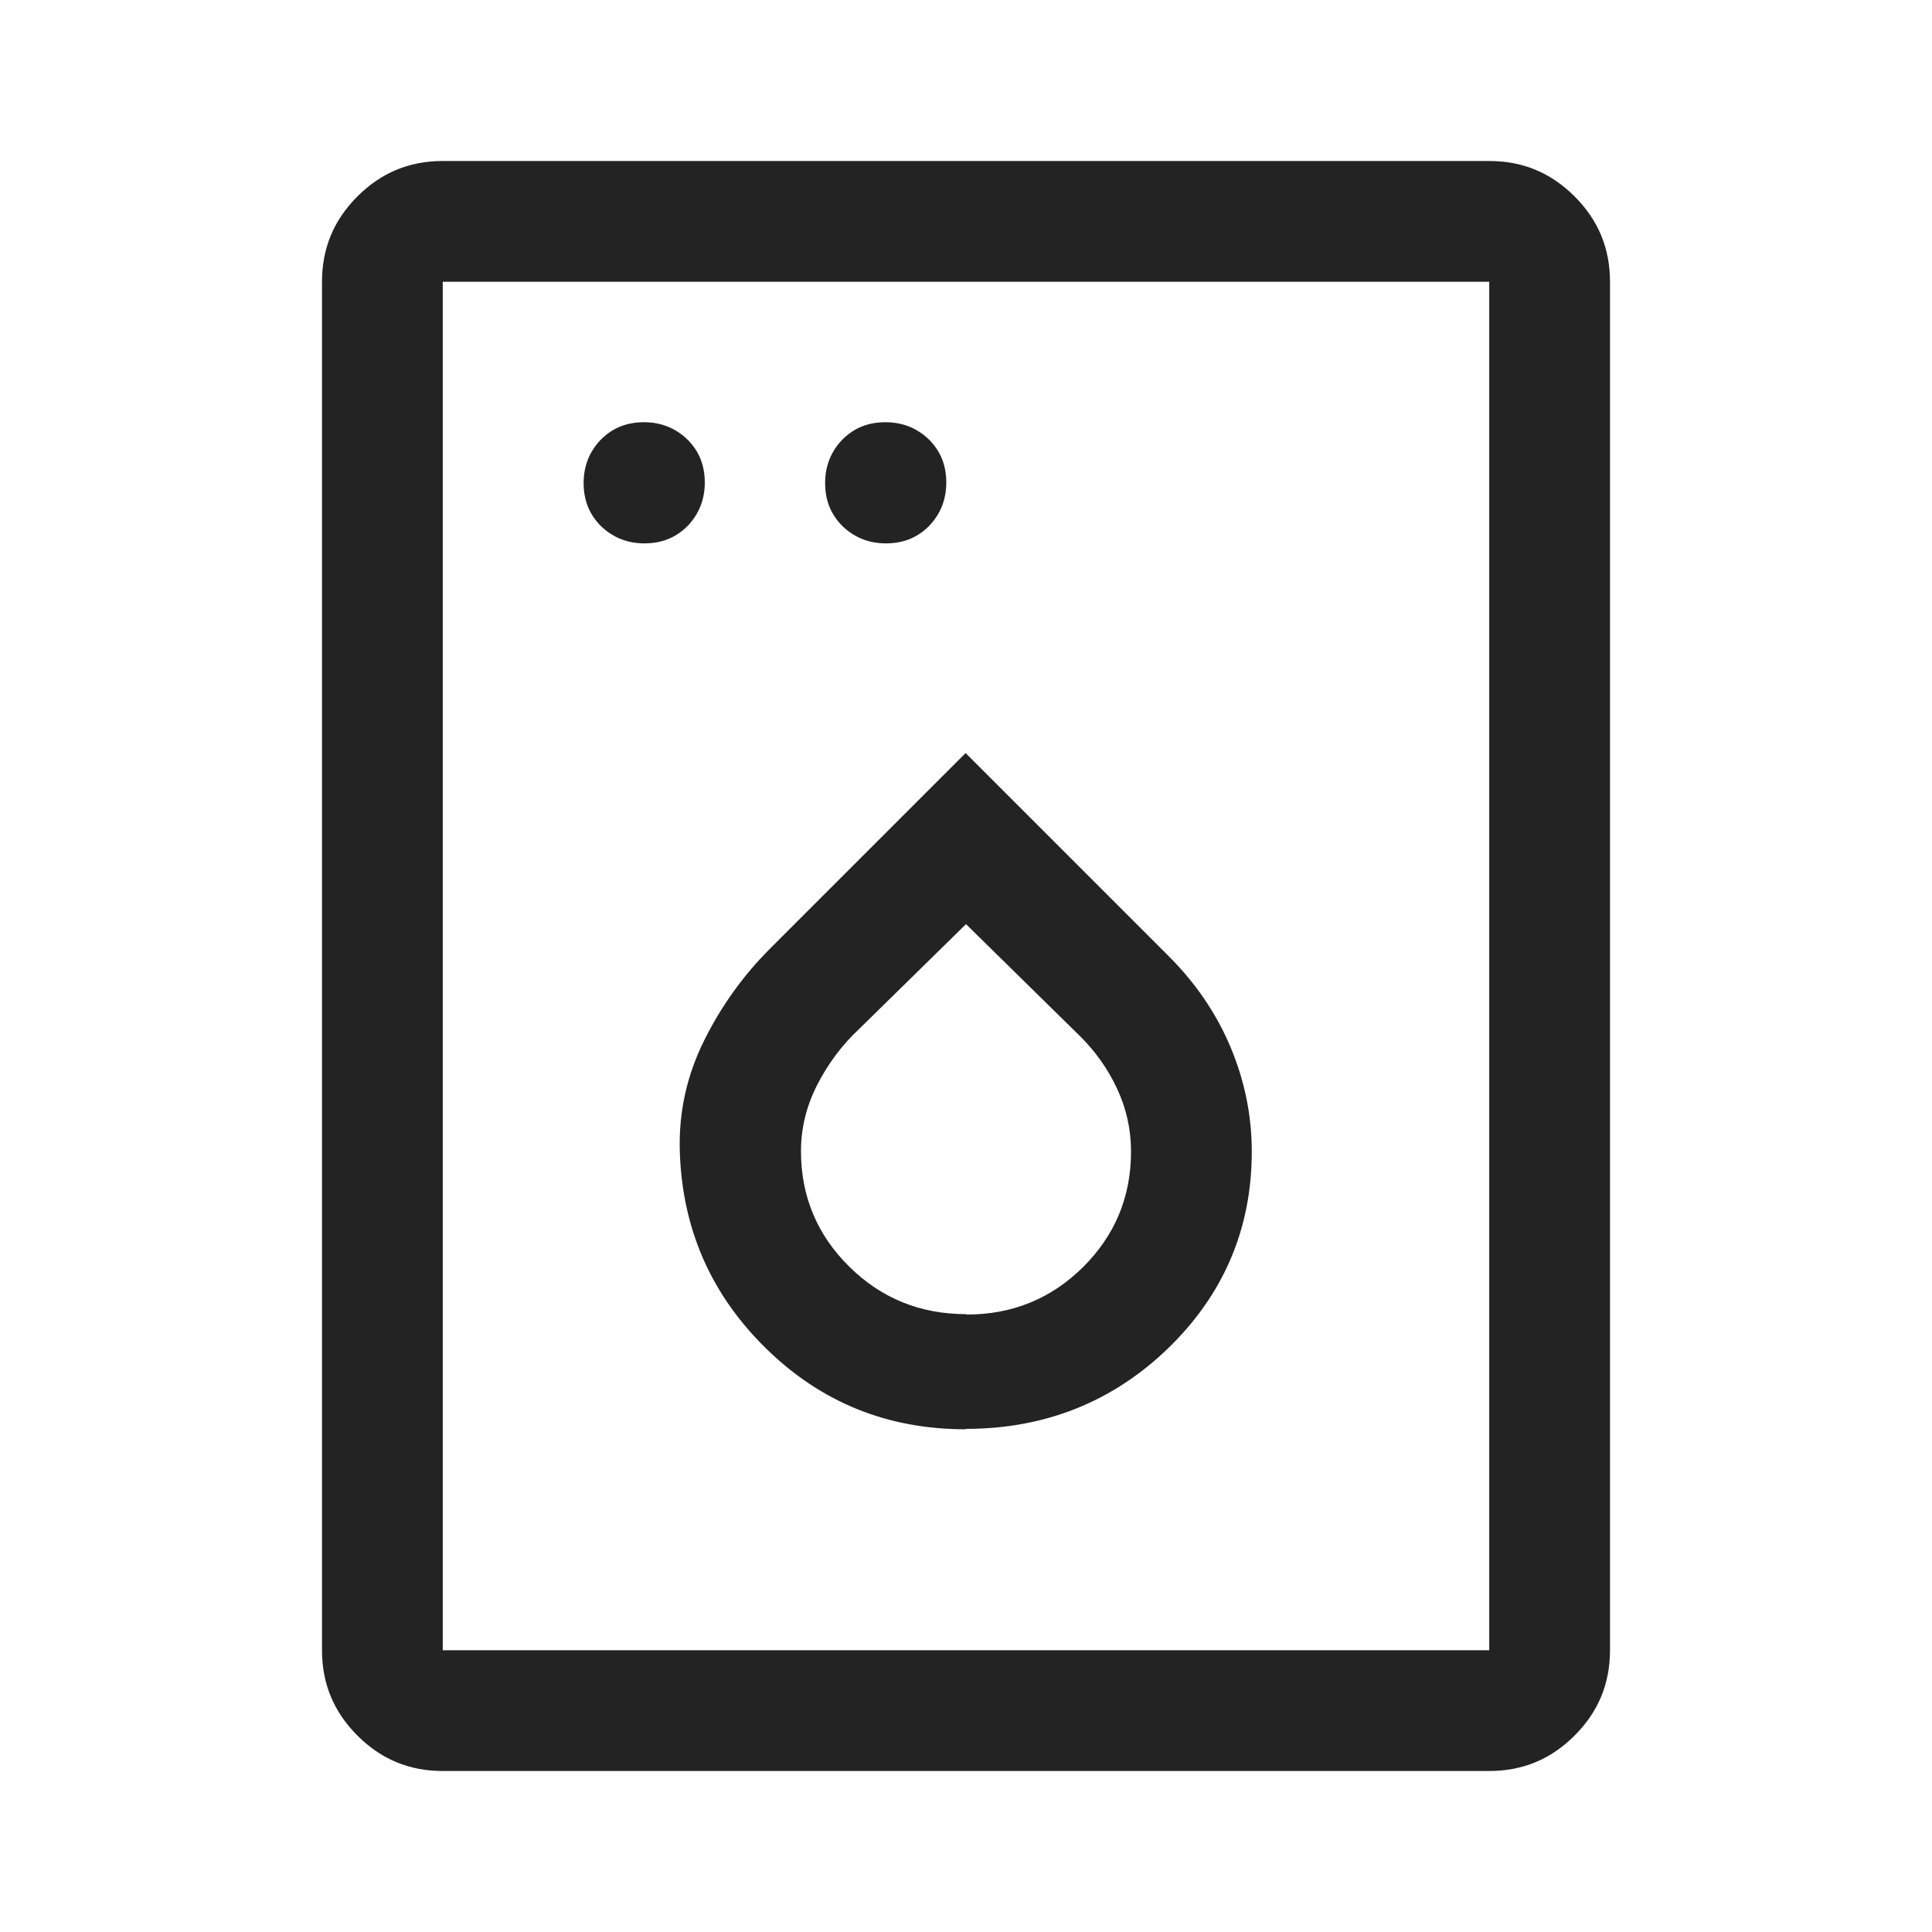 <?xml version="1.0" encoding="UTF-8"?>
<svg id="Layer_2" xmlns="http://www.w3.org/2000/svg" viewBox="0 0 48 48">
  <defs>
    <style>
      .cls-1 {
        fill: #fff;
      }

      .cls-2 {
        fill: #232323;
      }
    </style>
  </defs>
  <g id="Layer_1-2" data-name="Layer_1">
    <rect class="cls-1" width="48" height="48"/>
    <path class="cls-2" d="M16.01,13.5c.43,0,.78-.14,1.07-.43.28-.29.43-.65.43-1.08s-.14-.78-.43-1.07c-.29-.28-.65-.43-1.08-.43s-.78.14-1.07.43c-.28.29-.43.65-.43,1.08s.14.78.43,1.07c.29.28.65.43,1.08.43ZM22.01,13.5c.43,0,.78-.14,1.07-.43.28-.29.43-.65.43-1.08s-.14-.78-.43-1.07c-.29-.28-.65-.43-1.08-.43s-.78.14-1.07.43c-.28.29-.43.65-.43,1.08s.14.78.43,1.07c.29.28.65.43,1.08.43ZM24,35.5c1.96,0,3.64-.67,5.02-2,1.38-1.34,2.08-2.97,2.08-4.89,0-.9-.18-1.77-.53-2.6s-.86-1.58-1.53-2.25l-5.05-5.05-4.86,4.86c-.66.66-1.21,1.42-1.64,2.29s-.63,1.78-.6,2.75c.06,1.93.78,3.56,2.15,4.9,1.37,1.34,3.02,2,4.95,2ZM24.01,32.65c-1.14,0-2.11-.39-2.91-1.18-.8-.79-1.2-1.75-1.2-2.87,0-.56.13-1.11.4-1.64s.62-1,1.05-1.4l2.65-2.6,2.85,2.8c.37.37.67.79.9,1.28s.35,1.01.35,1.57c0,1.13-.4,2.08-1.19,2.87-.8.79-1.76,1.18-2.9,1.18ZM11,44c-.83,0-1.53-.29-2.12-.88-.59-.59-.88-1.29-.88-2.12V7c0-.83.29-1.53.88-2.12.59-.59,1.29-.88,2.12-.88h26c.83,0,1.53.29,2.12.88.59.59.88,1.29.88,2.12v34c0,.83-.29,1.53-.88,2.12-.59.59-1.29.88-2.12.88H11ZM11,41h26V7H11v34ZM11,41V7v34Z"/>
  </g>
</svg>